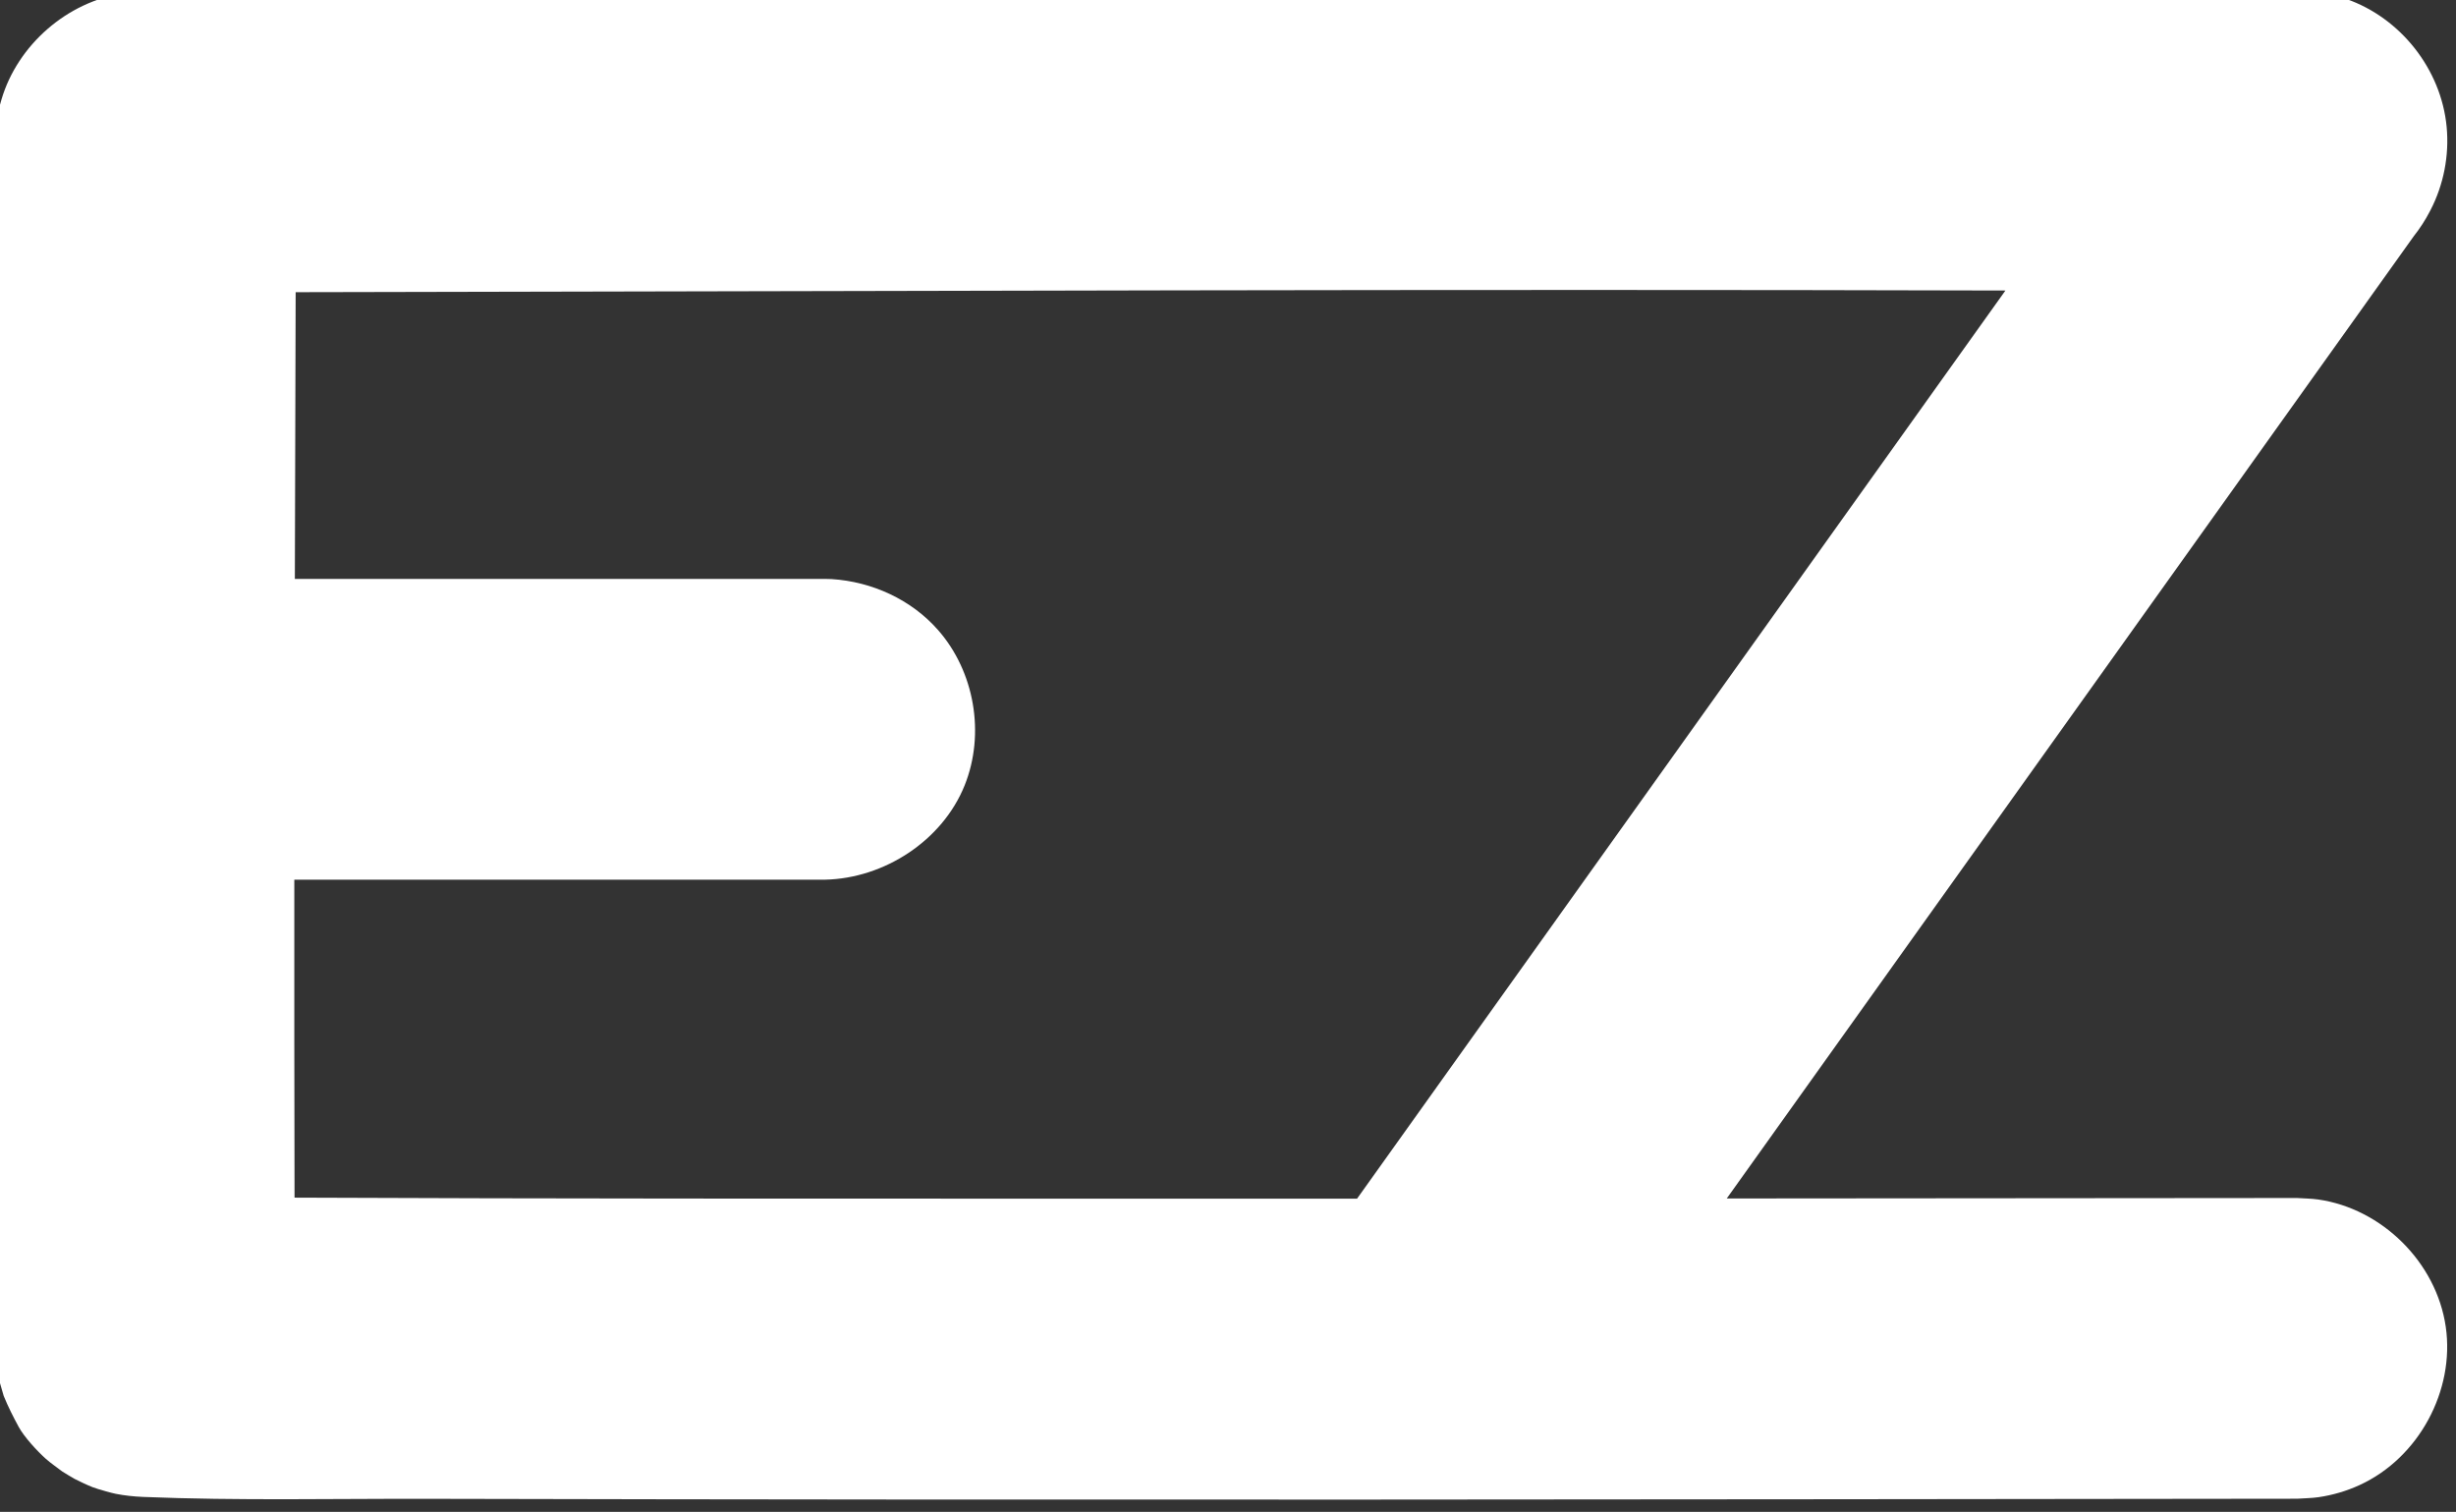 <?xml version="1.0" encoding="UTF-8" standalone="no"?> <svg xmlns="http://www.w3.org/2000/svg" xmlns:xlink="http://www.w3.org/1999/xlink" xmlns:serif="http://www.serif.com/" width="100%" height="100%" viewBox="0 0 978 602" xml:space="preserve" style="fill-rule:evenodd;clip-rule:evenodd;stroke-linejoin:round;stroke-miterlimit:2;"><rect x="0" y="0" width="978" height="602" fill="#333333" stroke="none"/> <g transform="matrix(1,0,0,1,-54273.7,-12861)"> <g transform="matrix(2.053,0,0,1.78,40918.2,4292.63)"> <g transform="matrix(0.62,0,0,0.715,3743.49,1428.99)"> <path d="M4994.83,5108.81C5051.76,5108.77 5108.69,5108.72 5165.61,5108.67L5173.16,5108.66C5175.39,5108.82 5177.64,5108.81 5179.86,5109.13C5199.78,5111.97 5216.85,5128.78 5219.77,5148.96C5222.66,5168.88 5211.34,5189.99 5192.8,5198.48C5188.72,5200.35 5184.4,5201.62 5179.96,5202.27C5177.74,5202.59 5175.49,5202.59 5173.26,5202.75C4979.17,5202.97 4784.59,5203.25 4588.57,5202.78C4558.87,5202.71 4529.17,5203.4 4499.47,5202.19C4496.47,5202.07 4493.44,5201.73 4490.87,5201.22C4489.36,5200.93 4486.13,5199.96 4485.36,5199.73C4484.78,5199.56 4484.2,5199.37 4483.63,5199.15C4482.12,5198.58 4478.75,5196.97 4477.94,5196.53C4476.63,5195.82 4475.39,5195 4474.12,5194.23L4474.11,5194.23C4472.39,5192.9 4470.57,5191.69 4468.95,5190.25C4466.32,5187.91 4462.22,5183.46 4460.51,5180.34C4458.77,5177.16 4457.15,5173.93 4455.78,5170.57C4455.78,5170.57 4454.38,5165.74 4454.38,5165.74L4454.09,5164.53C4452.6,5156.22 4452.93,5150.49 4452.86,5144.39C4452.03,5067.72 4452.64,4990.76 4452.8,4913.81C4452.9,4870 4453.01,4826.18 4453.15,4782.36L4453.16,4778.15C4453.6,4772.23 4453.4,4770.67 4455.1,4764.94C4460.12,4747.97 4475.6,4734.33 4493.44,4731.73C4495.65,4731.41 4497.89,4731.41 4500.12,4731.25C4658.2,4730.94 4816.5,4730.71 4974.92,4730.67C4988.99,4730.67 5003.06,4730.67 5017.13,4730.67C5067.96,4730.68 5118.78,4730.19 5169.38,4731.08C5173.63,4730.76 5177.91,4731.27 5182.17,4731.78C5184.33,4732.36 5186.54,4732.79 5188.65,4733.53C5205.55,4739.4 5218.34,4755.44 5220.05,4773.55C5220.89,4782.48 5219.12,4791.61 5215,4799.58C5214.93,4799.72 5214.85,4799.87 5214.77,4800.02C5213.36,4802.73 5211.69,4805.31 5209.79,4807.71L4994.83,5108.81ZM5082.02,4824.74C4908.9,4824.25 4735.57,4824.93 4562.4,4825.23L4547.12,4825.26C4547.03,4855.16 4546.95,4885.06 4546.87,4914.97L4712.75,4914.97C4713.42,4914.99 4714.08,4915 4714.75,4915.02C4727.55,4915.83 4739.77,4921.5 4748.07,4930.94C4759.5,4943.93 4762.9,4963.39 4756.41,4979.56C4749.44,4996.89 4731.24,5008.67 4712.75,5009.07L4546.7,5009.07C4546.68,5042.13 4546.69,5075.18 4546.77,5108.2L4546.77,5108.55C4627.73,5108.9 4708.9,5108.86 4790.03,5108.87C4819.74,5108.87 4849.46,5108.87 4879.18,5108.86L5082.02,4824.74Z" style="fill:white;"></path> </g> </g> </g> </svg> 
